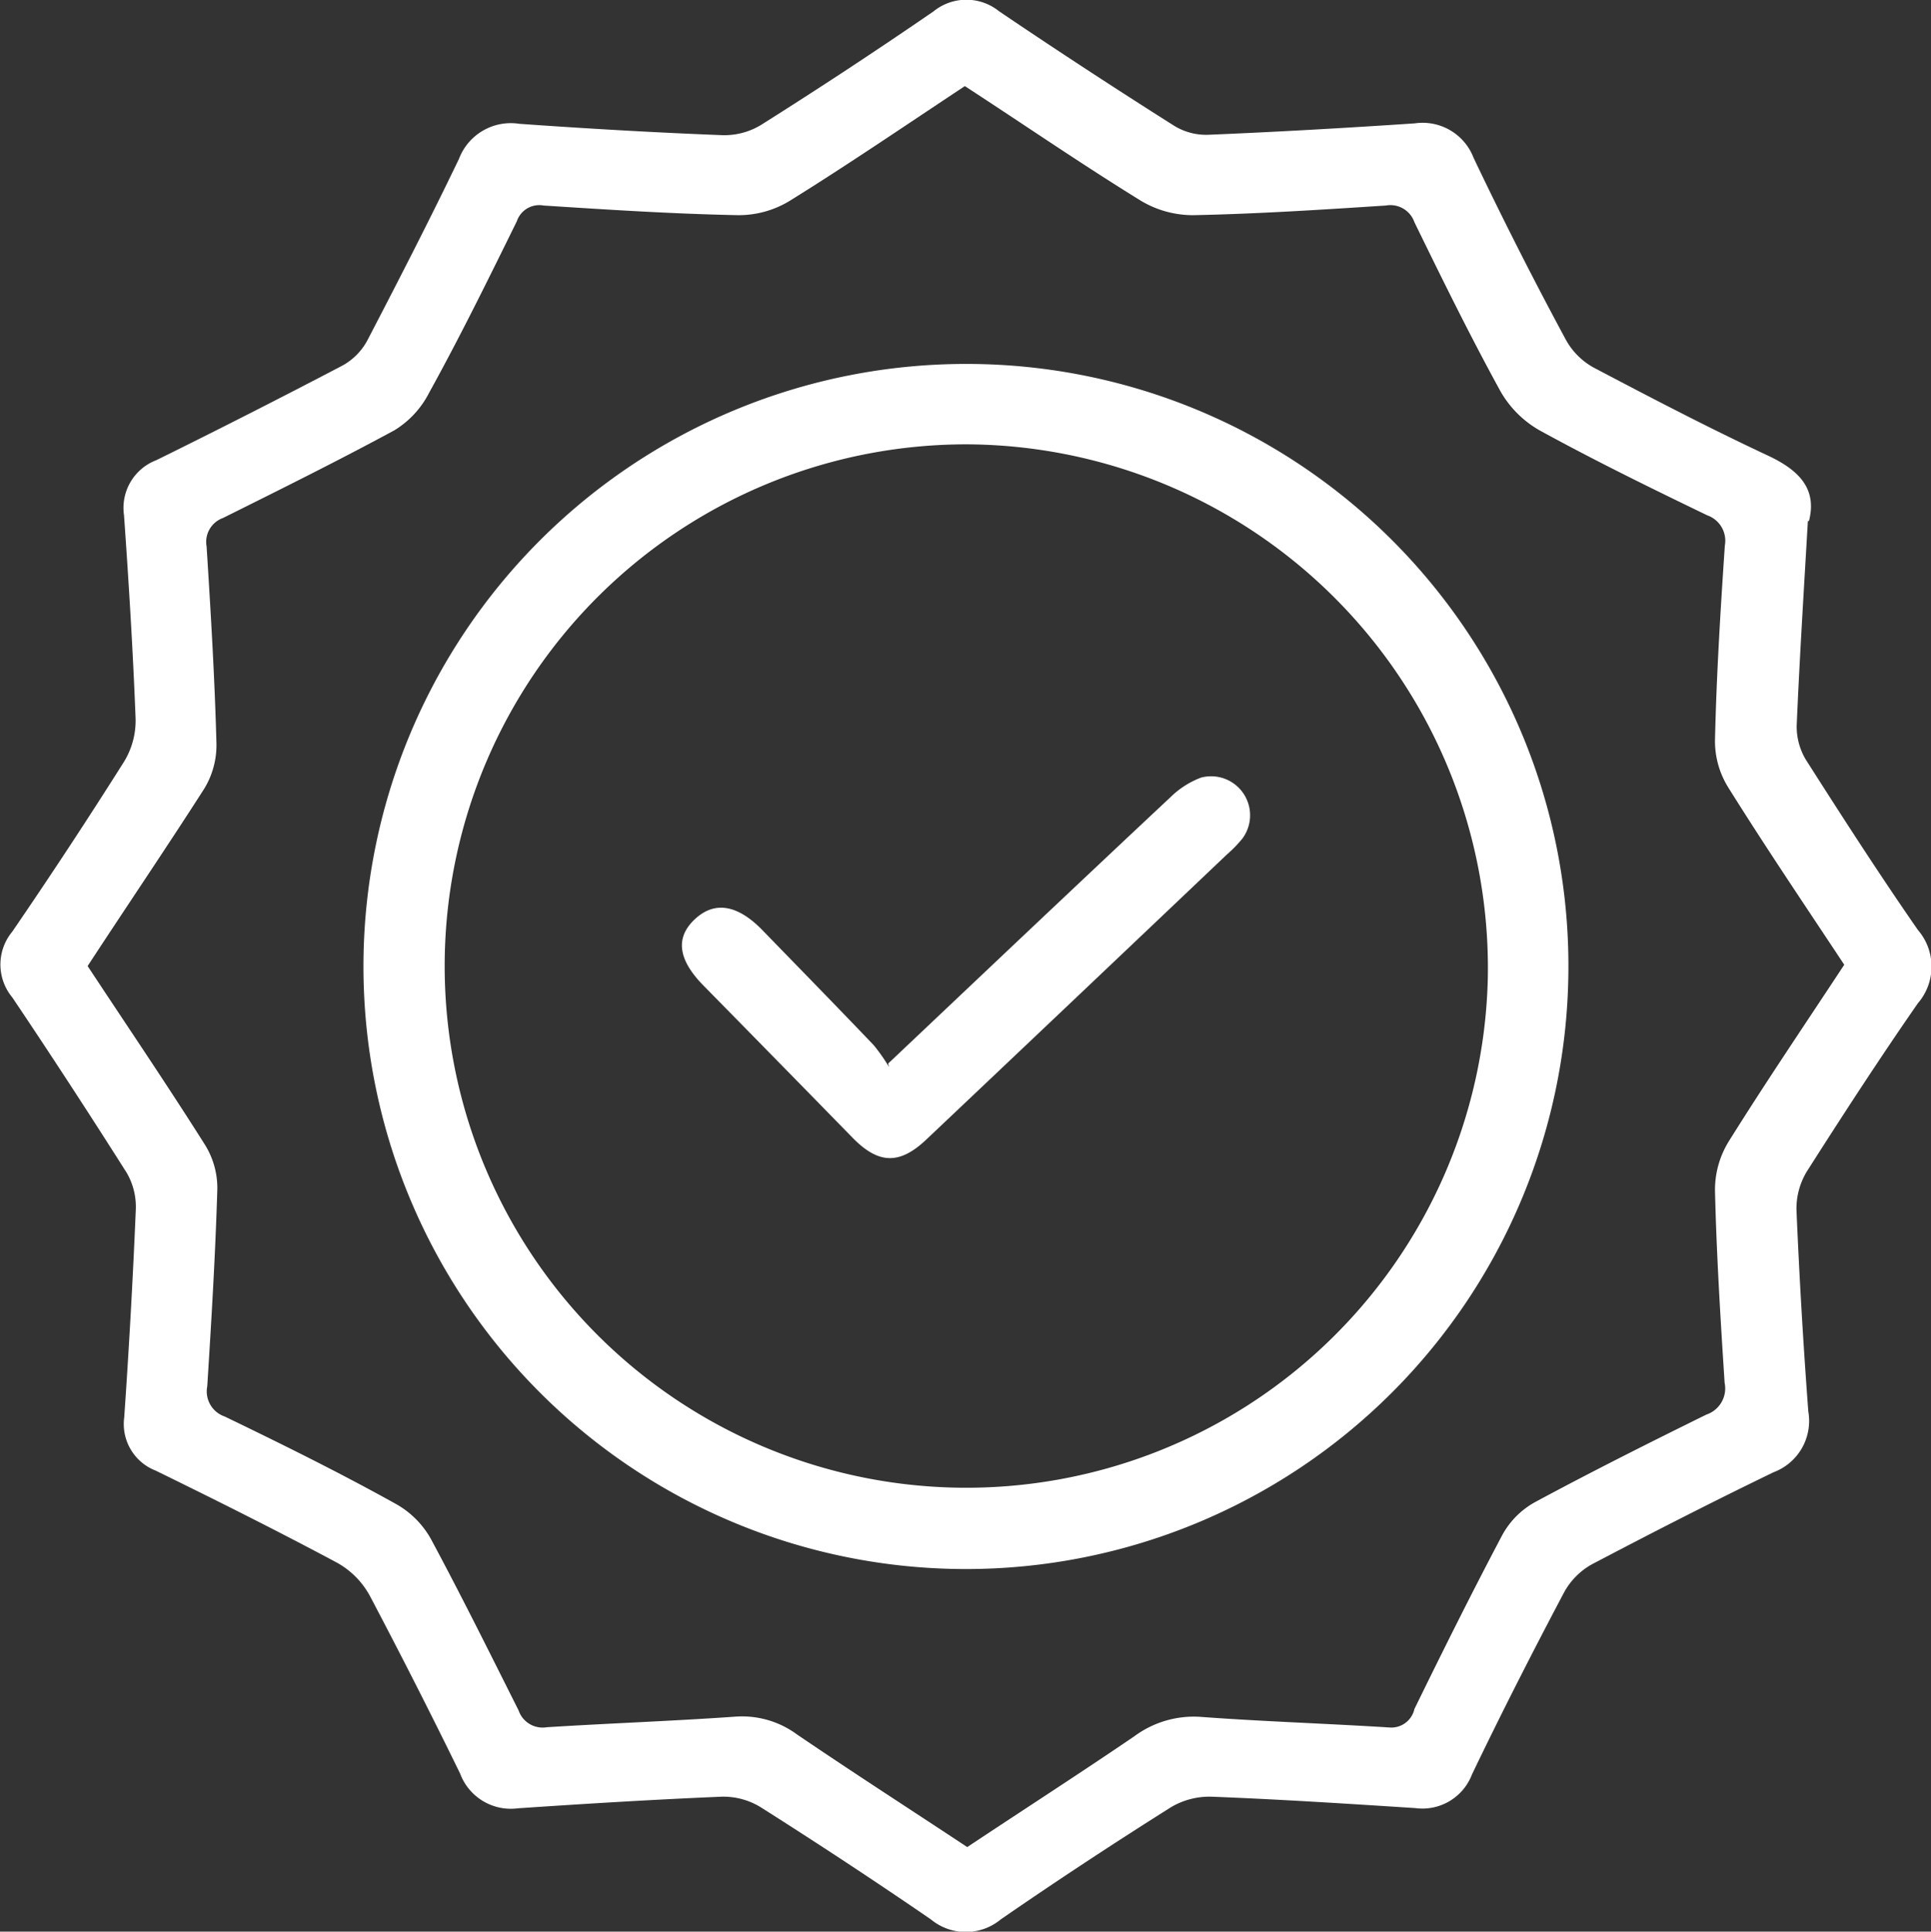 <svg xmlns="http://www.w3.org/2000/svg" viewBox="0 0 88.14 88.16"><rect x="0" y="0" width="88.14" height="88.16" fill="#333333" stroke="none"/><defs><style>.cls-1{fill:#fff;}</style></defs><g id="Ebene_2" data-name="Ebene 2"><g id="Ebene_1-2" data-name="Ebene 1"><path class="cls-1" d="M4,44.09c1.82,2.76,3.64,5.44,5.37,8.18a3.74,3.74,0,0,1,.55,2c-.09,3-.27,6-.46,9a1.21,1.21,0,0,0,.8,1.38c2.63,1.27,5.26,2.57,7.83,4a4.16,4.16,0,0,1,1.58,1.59c1.38,2.57,2.68,5.19,4,7.82a1.16,1.16,0,0,0,1.29.77c2.85-.18,5.71-.28,8.56-.48a4.23,4.23,0,0,1,2.86.81c2.56,1.74,5.17,3.42,7.77,5.14,2.57-1.71,5.12-3.35,7.63-5.06a4.56,4.56,0,0,1,3.06-.88c2.85.21,5.7.3,8.56.48A1.08,1.08,0,0,0,64.56,78c1.3-2.66,2.62-5.31,4-7.92a3.78,3.78,0,0,1,1.5-1.52c2.58-1.39,5.19-2.7,7.83-4a1.26,1.26,0,0,0,.83-1.45c-.19-2.93-.37-5.85-.44-8.78a4.21,4.21,0,0,1,.63-2.24c1.7-2.72,3.5-5.37,5.27-8.06-1.8-2.72-3.6-5.38-5.3-8.1a4,4,0,0,1-.6-2.15c.07-3,.25-5.92.45-8.88a1.23,1.23,0,0,0-.8-1.38c-2.57-1.24-5.14-2.5-7.64-3.87a4.76,4.76,0,0,1-1.8-1.79c-1.39-2.53-2.66-5.12-3.93-7.72a1.16,1.16,0,0,0-1.3-.76c-2.92.19-5.84.38-8.77.44a4.62,4.62,0,0,1-2.45-.68c-2.69-1.66-5.31-3.46-8-5.21-2.69,1.78-5.31,3.57-8,5.24a4.47,4.47,0,0,1-2.36.65c-3-.06-5.92-.25-8.87-.44a1.08,1.08,0,0,0-1.22.72c-1.29,2.62-2.58,5.25-4,7.82A4.29,4.29,0,0,1,18,19.64c-2.57,1.39-5.19,2.69-7.82,4a1.16,1.16,0,0,0-.75,1.3c.19,3,.37,6,.45,9A3.82,3.82,0,0,1,9.32,36C7.61,38.67,5.81,41.32,4,44.09M82.52,23.78c-.19,3.26-.38,6.29-.51,9.32a2.94,2.94,0,0,0,.41,1.56c1.67,2.62,3.35,5.23,5.12,7.78a2.56,2.56,0,0,1,0,3.35c-1.75,2.52-3.42,5.09-5.07,7.68A3.27,3.27,0,0,0,82,55.23c.13,3.06.31,6.13.54,9.19a2.5,2.5,0,0,1-1.58,2.77c-2.79,1.35-5.55,2.76-8.29,4.2a3.24,3.24,0,0,0-1.28,1.29c-1.45,2.74-2.86,5.51-4.2,8.3a2.42,2.42,0,0,1-2.59,1.54c-3.1-.2-6.2-.4-9.3-.52a3.44,3.44,0,0,0-1.85.48c-2.62,1.65-5.22,3.36-7.77,5.12a2.5,2.5,0,0,1-3.19,0c-2.55-1.75-5.15-3.46-7.77-5.12A3.25,3.25,0,0,0,32.94,82c-3.1.13-6.2.32-9.3.53A2.47,2.47,0,0,1,21,80.94q-2-4.09-4.12-8.11a3.81,3.81,0,0,0-1.48-1.5c-2.73-1.46-5.51-2.85-8.29-4.21a2.28,2.28,0,0,1-1.44-2.43q.33-4.75.53-9.51a3.09,3.09,0,0,0-.42-1.66c-1.7-2.68-3.43-5.34-5.22-8a2.35,2.35,0,0,1,0-3q2.63-3.84,5.11-7.77a3.6,3.6,0,0,0,.52-1.94c-.12-3.1-.31-6.2-.53-9.3A2.33,2.33,0,0,1,7.14,21q4.26-2.1,8.48-4.31a2.84,2.84,0,0,0,1.14-1.14c1.43-2.75,2.85-5.51,4.19-8.3A2.53,2.53,0,0,1,23.7,5.65c3.09.22,6.19.4,9.3.52a3.23,3.23,0,0,0,1.74-.47q4-2.52,7.87-5.18a2.38,2.38,0,0,1,3,0q3.95,2.67,8,5.23a2.79,2.79,0,0,0,1.57.4c3.13-.13,6.27-.31,9.4-.52a2.49,2.49,0,0,1,2.68,1.57q2,4.2,4.21,8.3a3.22,3.22,0,0,0,1.28,1.28c2.62,1.38,5.25,2.75,7.92,4,1.44.67,2.28,1.52,1.9,3"/><path class="cls-1" d="M44.23,20.28a23.81,23.81,0,1,0,23.68,24.4,23.9,23.9,0,0,0-23.68-24.4M71.59,44.16A27.5,27.5,0,1,1,44.1,16.61,27.47,27.47,0,0,1,71.59,44.16"/><path class="cls-1" d="M40.54,48.54c4.43-4.19,8.65-8.19,12.89-12.16a4,4,0,0,1,1.39-.89,1.78,1.78,0,0,1,1.89,2.78A5.81,5.81,0,0,1,56,39Q49.15,45.51,42.29,52c-1.22,1.16-2.18,1.14-3.36-.06q-3.43-3.51-6.86-7c-1.14-1.18-1.24-2.17-.34-3s1.92-.63,3,.44c1.72,1.77,3.44,3.53,5.15,5.32a8.2,8.2,0,0,1,.7,1"/></g></g></svg>
